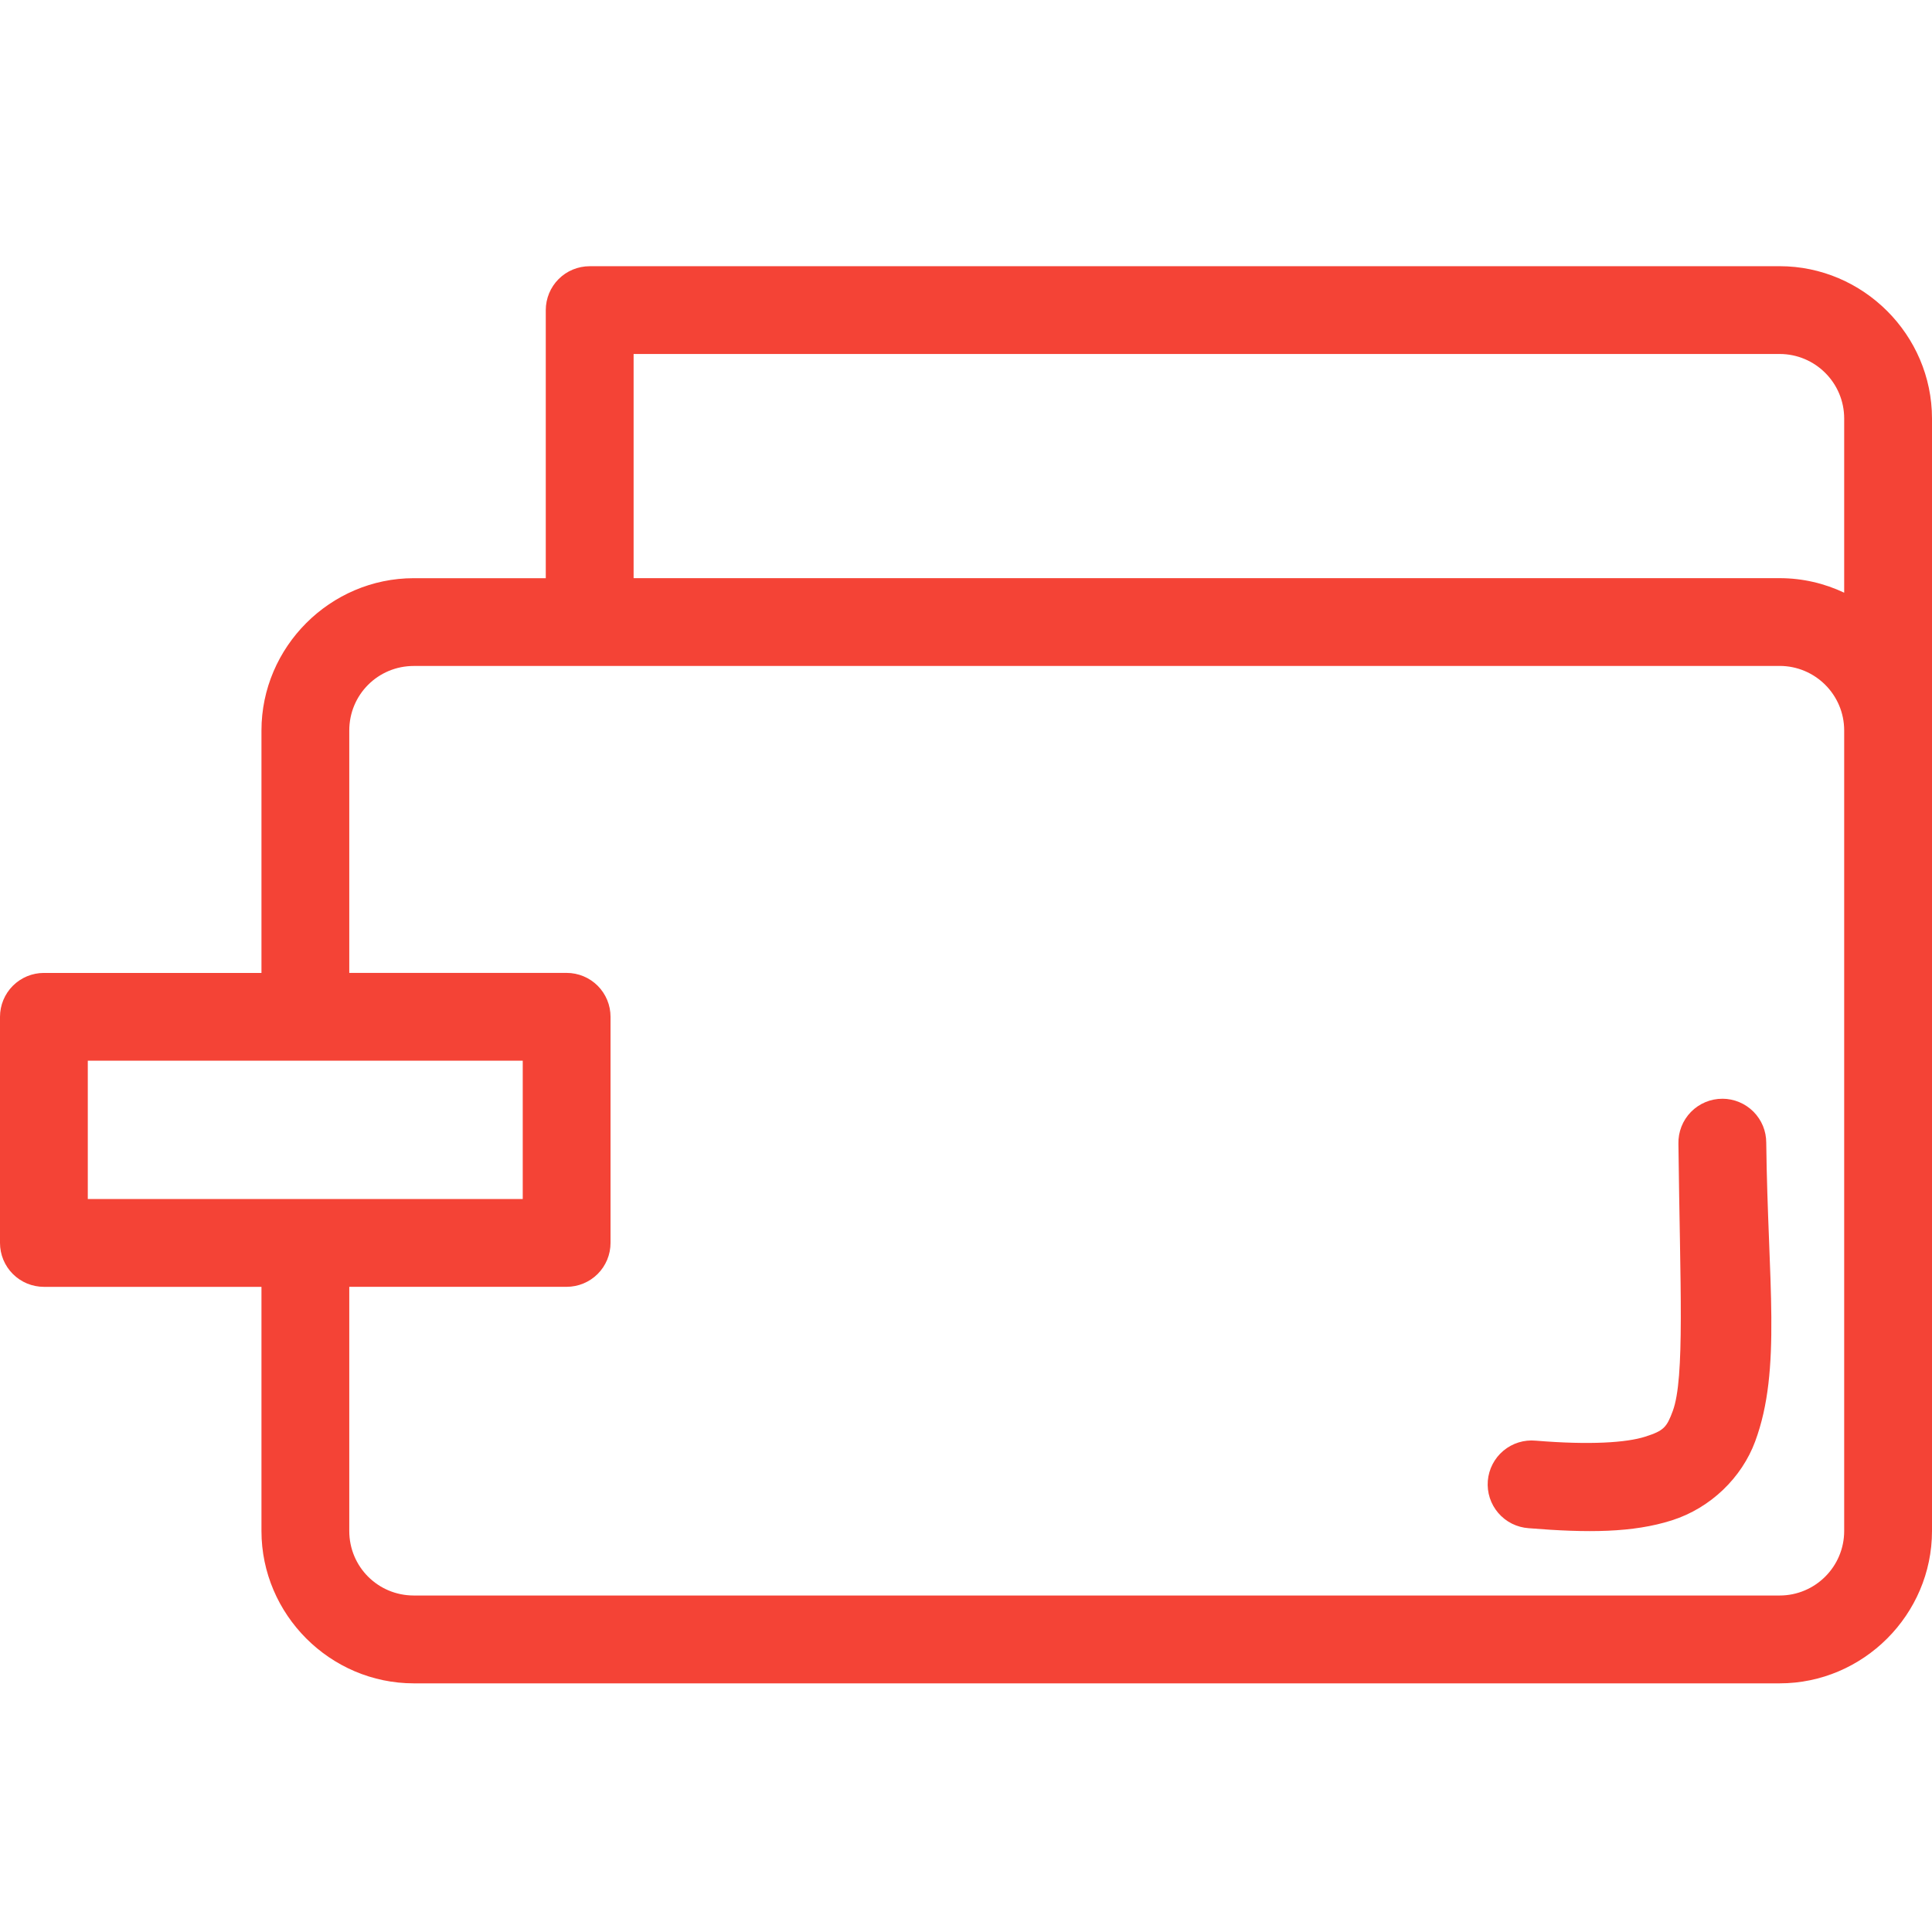 <?xml version="1.0" encoding="UTF-8"?> <svg xmlns="http://www.w3.org/2000/svg" width="201" height="201" viewBox="0 0 201 201" fill="none"> <g clip-path="url(#clip0_17_2)"> <path fill-rule="evenodd" clip-rule="evenodd" d="M185.149 27.694C193.834 27.694 201 34.835 201 43.545V159.28C201 167.989 193.834 175.131 185.149 175.131H43.053C34.355 175.131 27.202 167.977 27.202 159.28V133.88H4.566C3.969 133.88 3.371 133.76 2.818 133.533C2.266 133.303 1.759 132.965 1.337 132.543C0.915 132.121 0.575 131.614 0.347 131.061C0.118 130.509 0 129.911 0 129.314V105.787C0 105.19 0.119 104.592 0.347 104.04C0.577 103.487 0.915 102.98 1.337 102.558C1.759 102.136 2.266 101.796 2.818 101.568C3.371 101.339 3.969 101.221 4.566 101.221H27.202V76.004C27.202 67.307 34.354 60.153 43.053 60.153H56.781V32.263C56.781 31.666 56.9 31.068 57.128 30.515C57.357 29.962 57.695 29.456 58.117 29.034C58.539 28.611 59.046 28.272 59.599 28.044C60.152 27.815 60.749 27.697 61.347 27.697L185.149 27.694ZM185.149 36.829H65.919V60.15H185.149C187.543 60.15 189.82 60.695 191.864 61.663V43.543C191.864 39.828 188.844 36.828 185.149 36.828V36.829ZM185.149 69.285H43.053C39.326 69.285 36.337 72.273 36.337 76.001V101.218H58.95C59.548 101.218 60.145 101.337 60.698 101.565C61.251 101.794 61.758 102.132 62.18 102.554C62.602 102.977 62.941 103.483 63.171 104.036C63.4 104.589 63.518 105.186 63.518 105.784V129.31C63.518 129.908 63.399 130.505 63.171 131.058C62.941 131.611 62.604 132.118 62.18 132.54C61.758 132.962 61.251 133.301 60.698 133.529C60.145 133.759 59.548 133.877 58.95 133.877H36.337V159.276C36.337 163.003 39.325 165.992 43.053 165.992H185.149C188.844 165.992 191.864 162.992 191.864 159.276V75.996C191.864 72.281 188.844 69.281 185.149 69.281V69.285ZM54.384 110.354H9.134V124.745H54.384V110.354Z" fill="#F44336"></path> <path fill-rule="evenodd" clip-rule="evenodd" d="M179.202 114.309C179.799 114.311 180.397 114.432 180.948 114.663C181.499 114.894 182.004 115.233 182.427 115.657C182.847 116.081 183.185 116.588 183.413 117.14C183.639 117.693 183.757 118.291 183.755 118.888C183.924 133.325 185.384 142.461 182.6 149.968C181.209 153.722 177.98 156.886 173.935 158.173C169.889 159.46 165.213 159.494 159.035 158.989C158.432 158.948 157.84 158.785 157.299 158.517C156.759 158.248 156.275 157.869 155.88 157.412C155.486 156.954 155.184 156.419 154.997 155.844C154.811 155.27 154.739 154.658 154.788 154.058C154.838 153.457 155.008 152.864 155.286 152.329C155.563 151.794 155.948 151.313 156.41 150.927C156.872 150.54 157.414 150.245 157.989 150.067C158.566 149.888 159.178 149.826 159.779 149.883C165.454 150.349 169.222 150.087 171.161 149.468C173.101 148.849 173.398 148.501 174.032 146.793C175.298 143.377 174.792 133.795 174.618 118.995C174.602 118.386 174.711 117.775 174.934 117.207C175.157 116.64 175.494 116.119 175.92 115.684C176.345 115.249 176.86 114.9 177.422 114.664C177.985 114.429 178.593 114.308 179.202 114.311L179.202 114.309Z" fill="#F44336"></path> </g> <defs> <clipPath id="clip0_17_2"> <rect width="201" height="201" fill="white"></rect> </clipPath> </defs> </svg> 